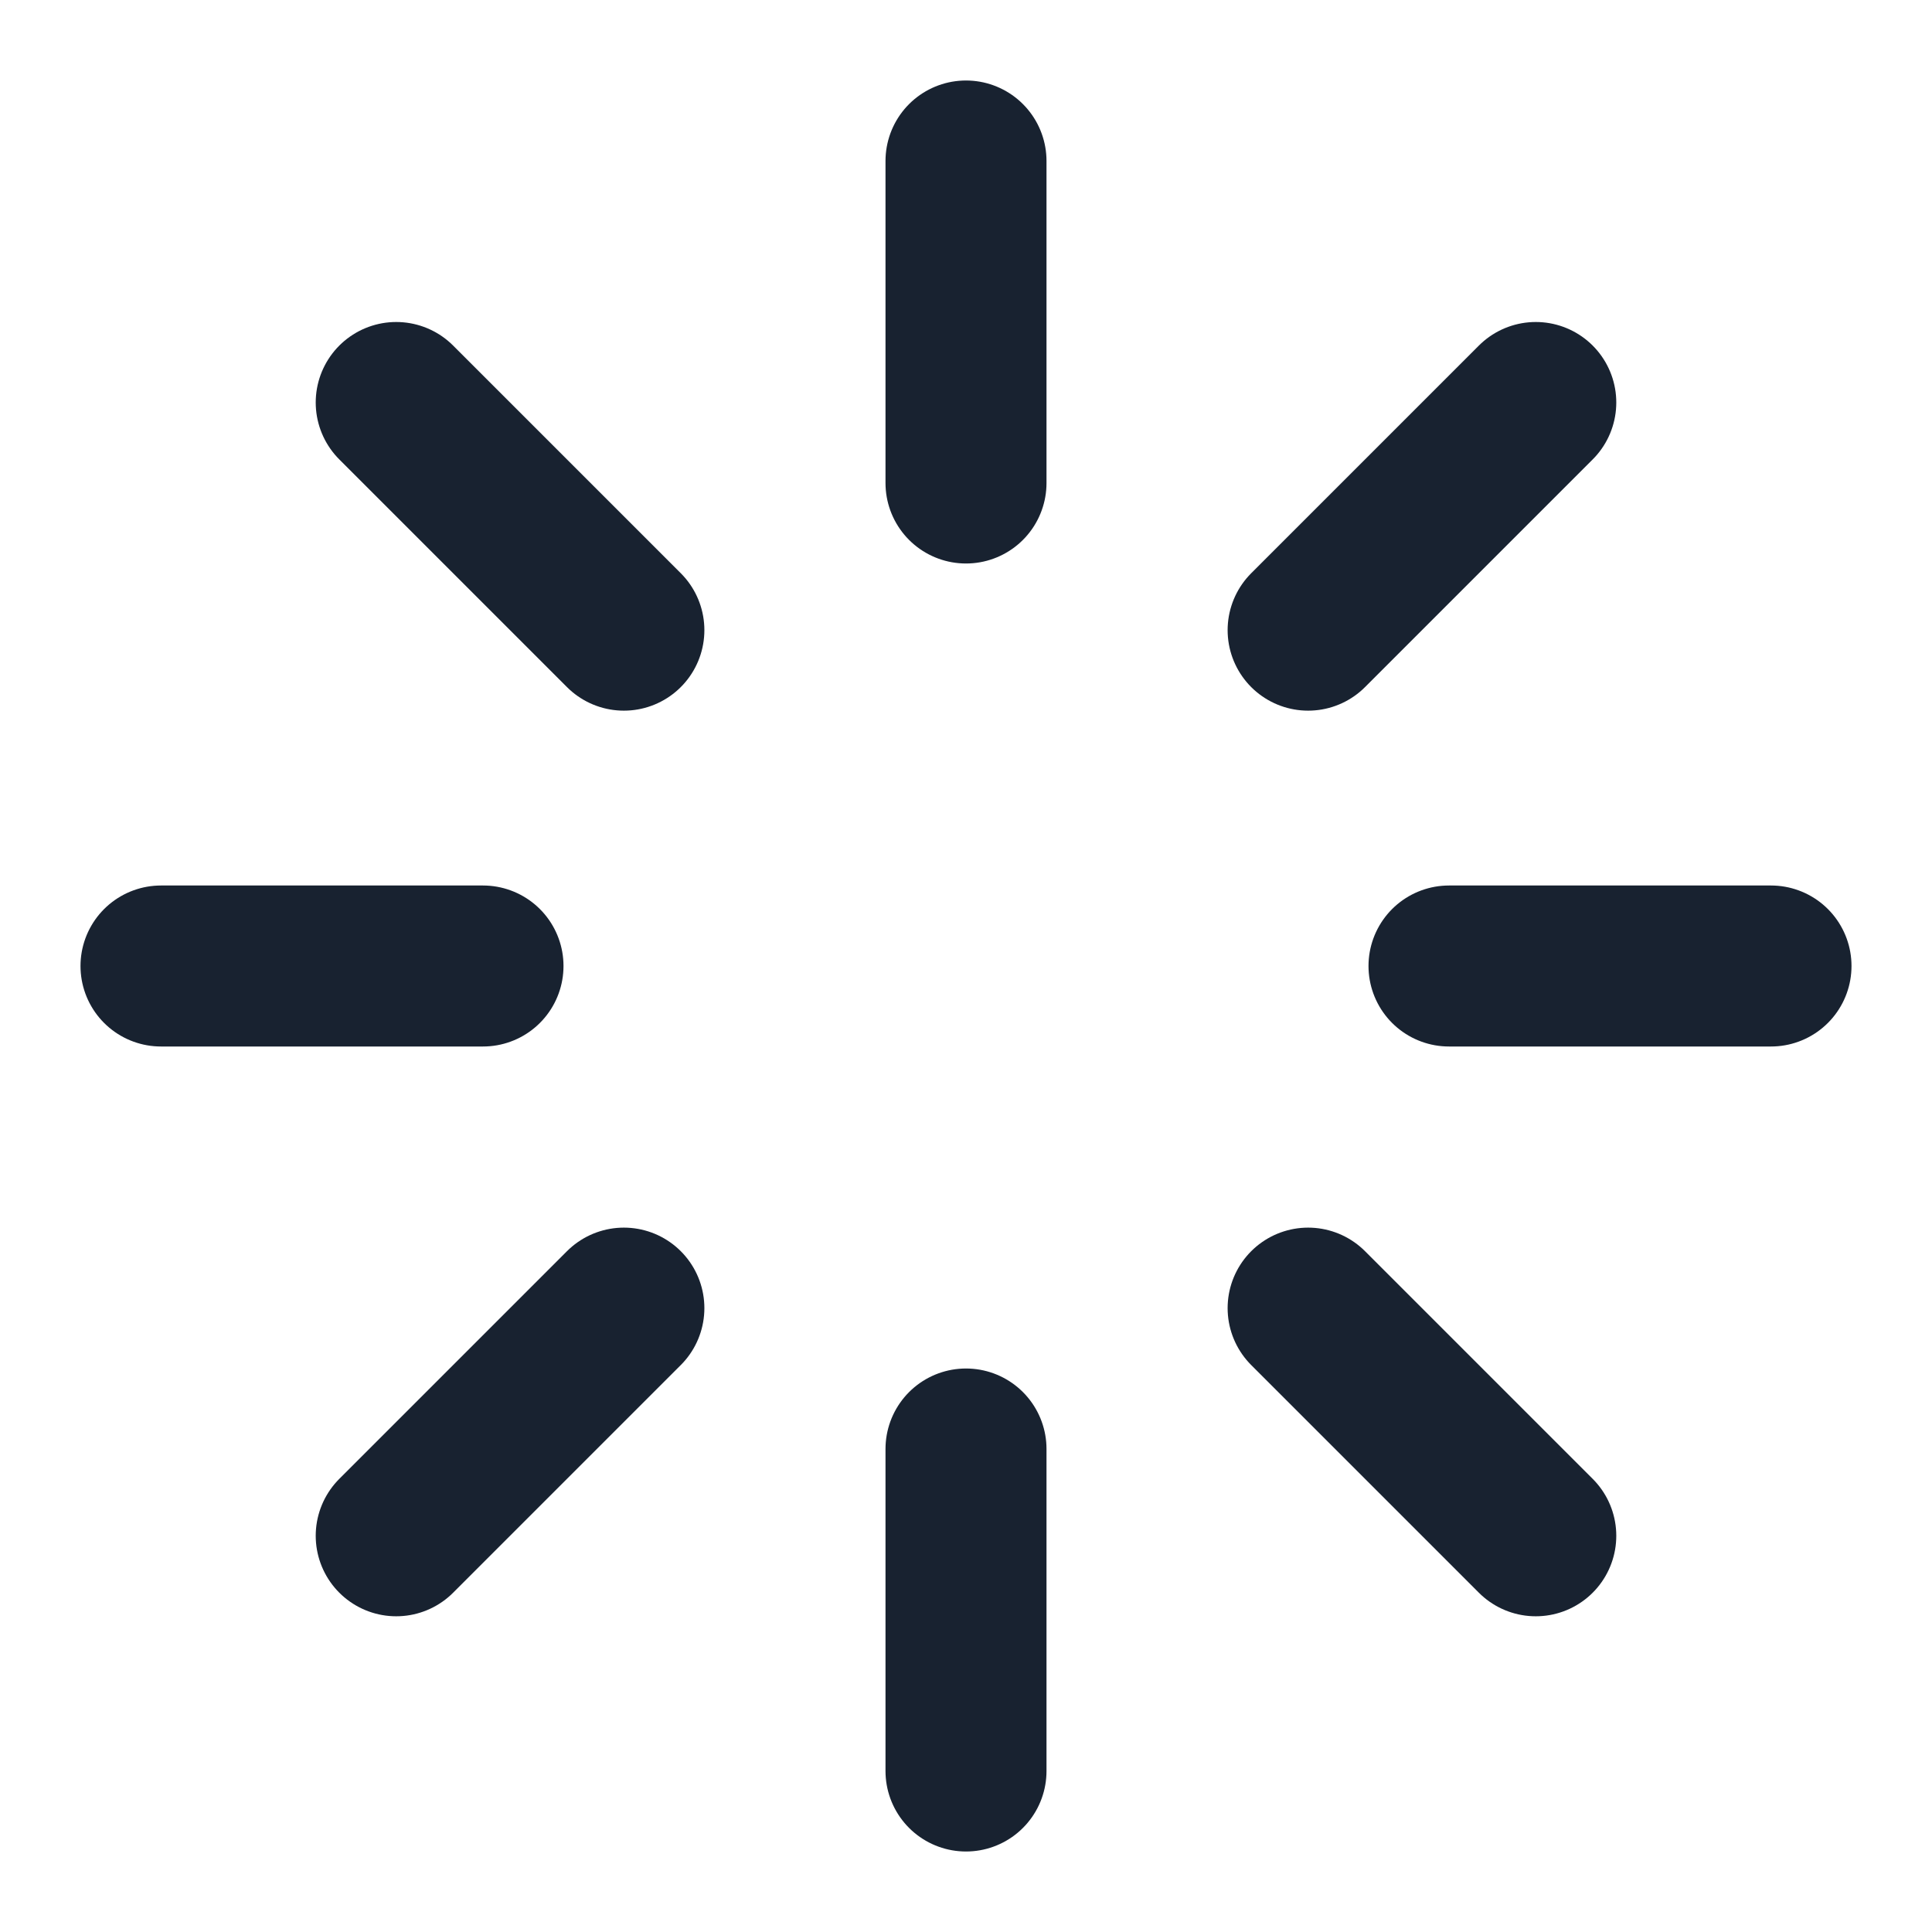 <svg width="24" height="24" viewBox="0 0 24 24" fill="none" xmlns="http://www.w3.org/2000/svg">
<path d="M12 2V6M12 18V22M6 12H2M22 12H18M19.078 19.078L16.25 16.25M19.078 5L16.25 7.828M4.922 19.078L7.75 16.25M4.922 5L7.75 7.828" stroke="#182230" stroke-width="2" stroke-linecap="round" stroke-linejoin="round"/>
</svg>
